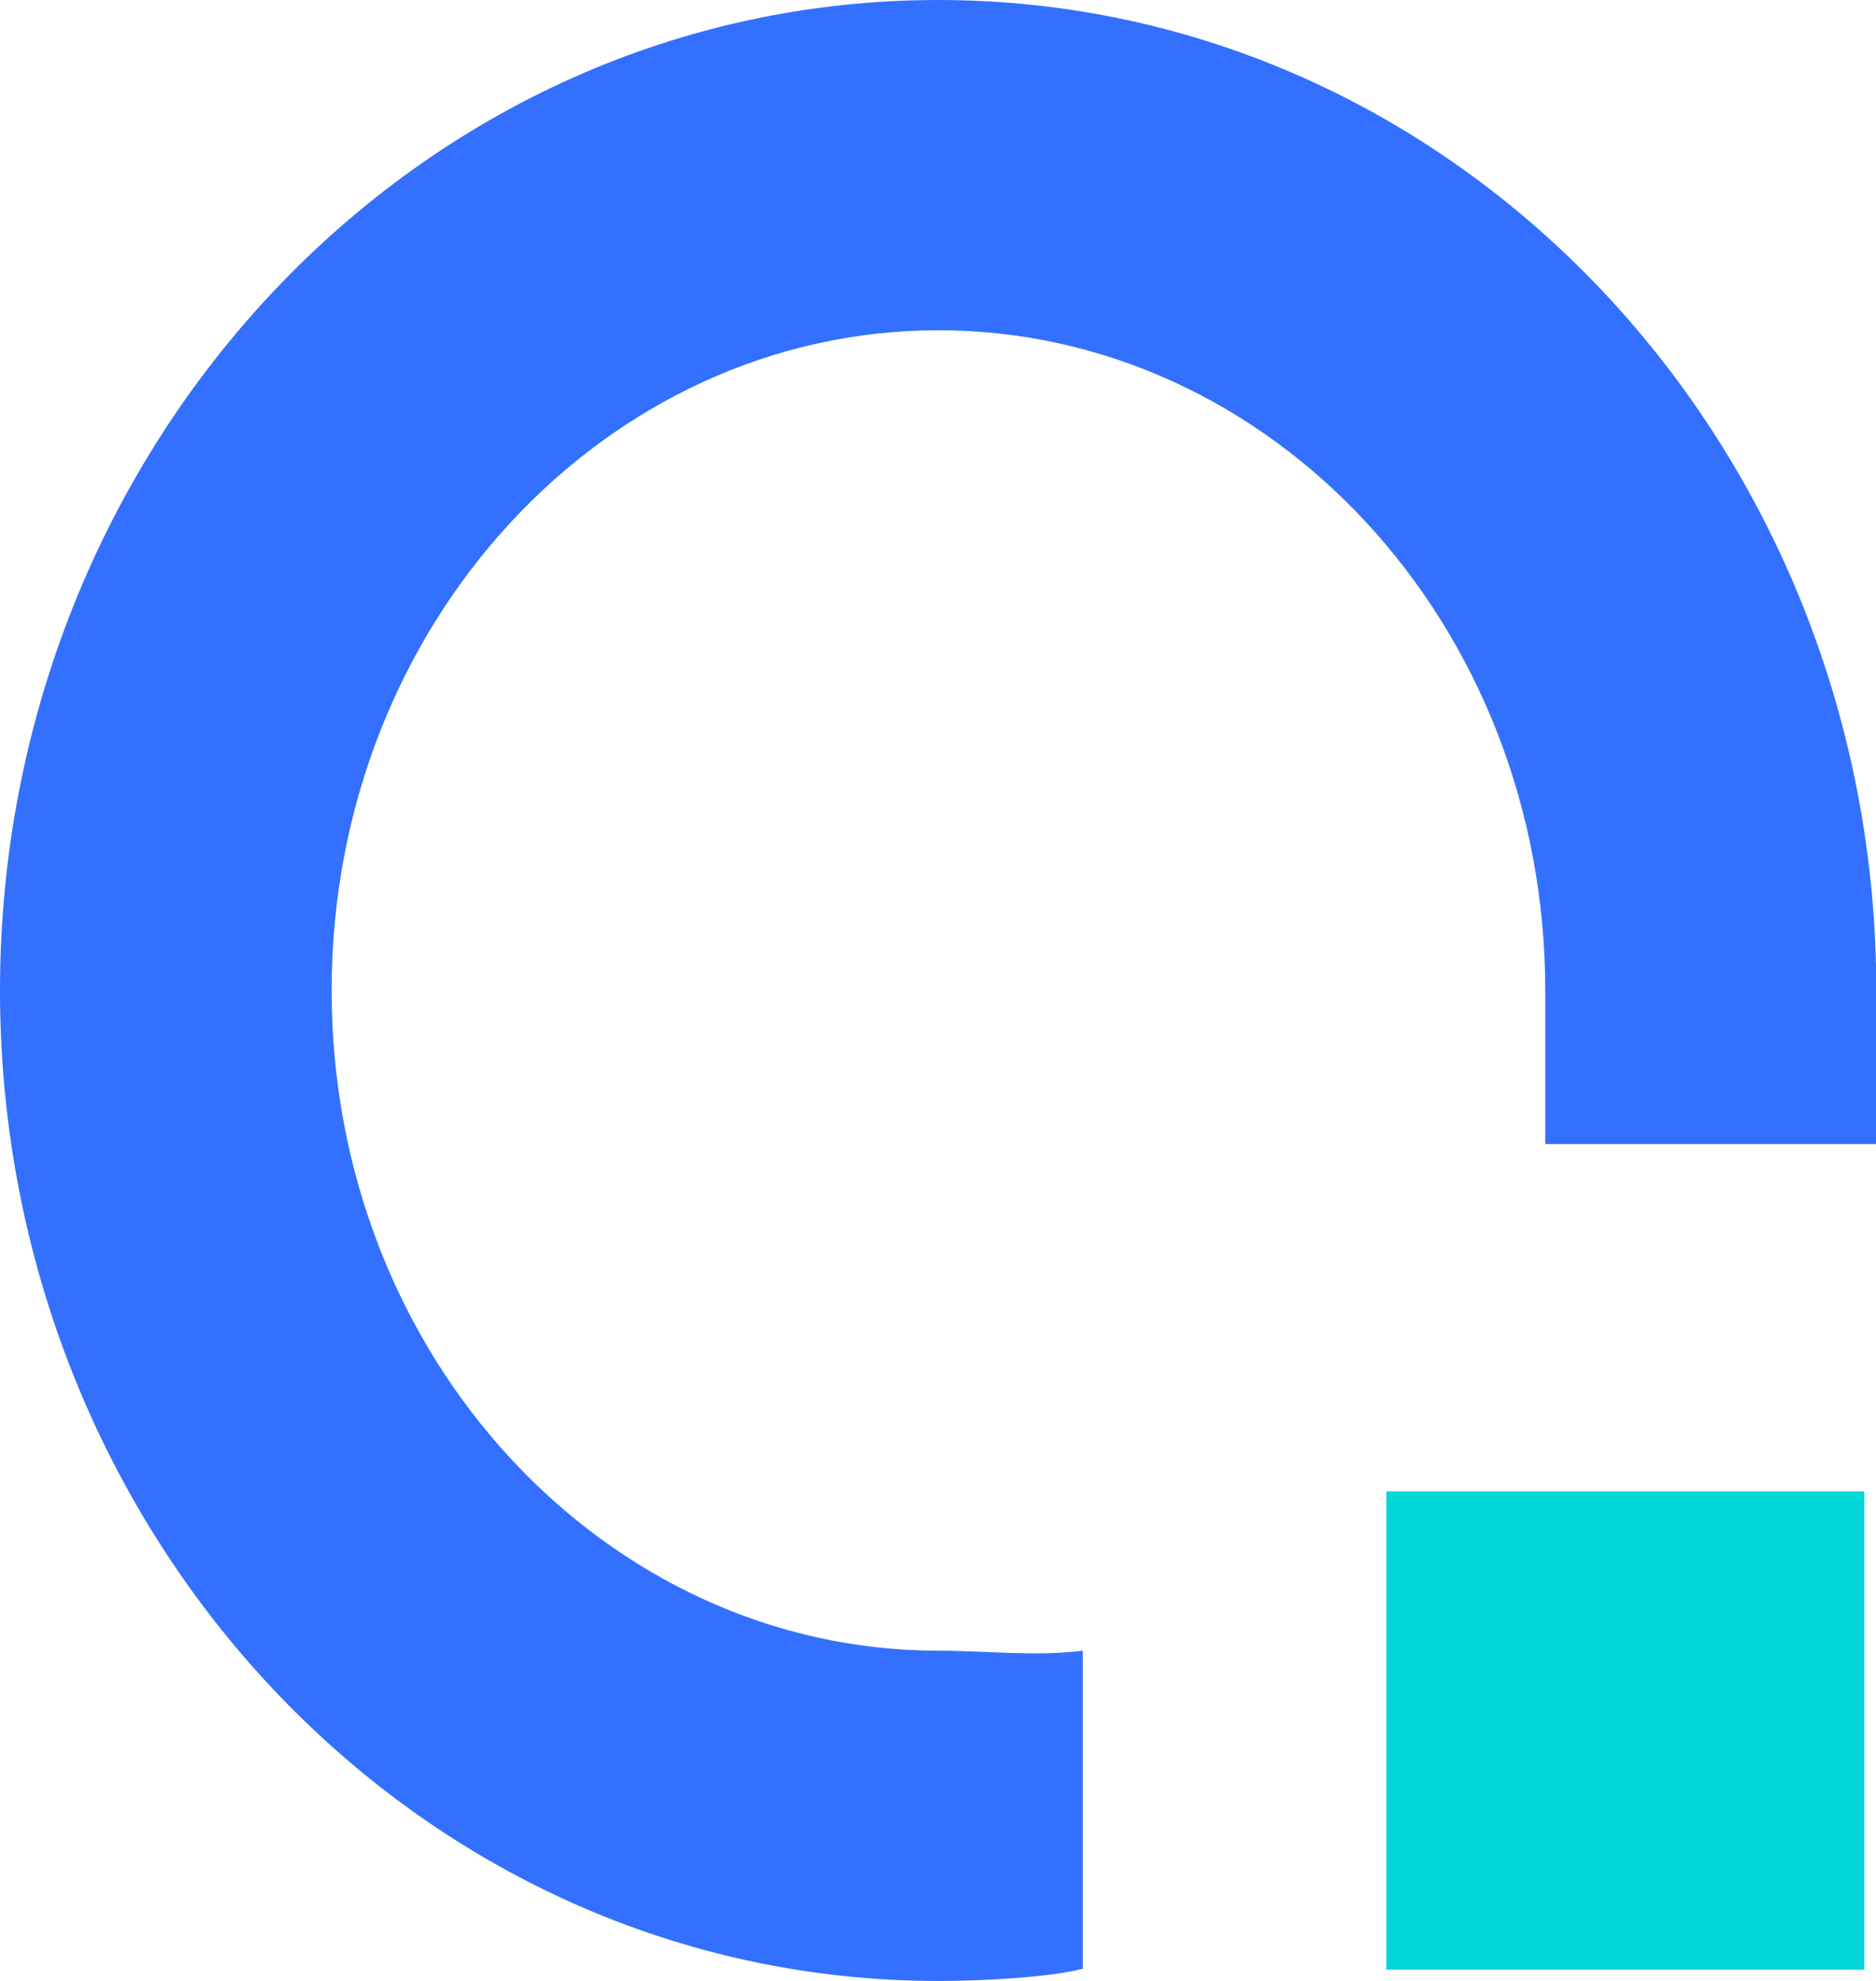 <?xml version="1.0" encoding="UTF-8"?>
<svg id="_图层_2" data-name="图层 2" xmlns="http://www.w3.org/2000/svg" viewBox="0 0 62.79 66.28">
  <defs>
    <style>
      .cls-1 {
        fill: #3370ff;
      }

      .cls-1, .cls-2 {
        stroke-width: 0px;
      }

      .cls-2 {
        fill: #00d6d5;
      }
    </style>
  </defs>
  <g id="_图层_1-2" data-name="图层 1">
    <g id="_编组-2" data-name="编组-2">
      <path id="_路径" data-name="路径" class="cls-1" d="m31.4,0c17.43,0,31.4,14.92,31.4,33.14v5.14h-11.08v-5.14c0-12.28-9.18-22.09-20.31-22.09s-20.31,9.81-20.31,22.09,9.18,22.09,20.31,22.09c1.65,0,3.24.2,4.83,0v10.64c-1.15.3-3.42.41-4.83.41C13.97,66.28,0,51.36,0,33.14S13.97,0,31.4,0Z"/>
      <rect id="_矩形" data-name="矩形" class="cls-2" x="46.4" y="49.9" width="16" height="16"/>
    </g>
  </g>
</svg>